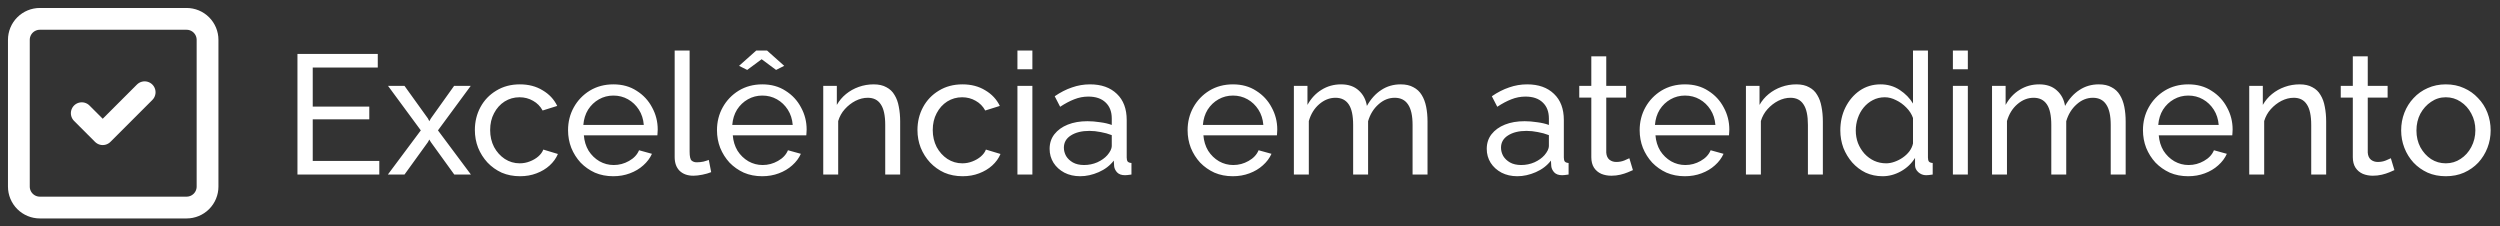 <svg xmlns="http://www.w3.org/2000/svg" width="265" height="24" viewBox="0 0 265 24" fill="none"><rect x="0" y="0" width="265" height="24" fill="#333333" stroke="none"/><path d="M8.667 12L10.889 14.222L15.333 9.778M2 4.222C2 3.633 2.234 3.068 2.651 2.651C3.068 2.234 3.633 2 4.222 2H19.778C20.367 2 20.932 2.234 21.349 2.651C21.766 3.068 22 3.633 22 4.222V19.778C22 20.367 21.766 20.932 21.349 21.349C20.932 21.766 20.367 22 19.778 22H4.222C3.633 22 3.068 21.766 2.651 21.349C2.234 20.932 2 20.367 2 19.778V4.222Z" stroke="white" stroke-width="2.31" stroke-linecap="round" stroke-linejoin="round"></path><path d="M40.206 17.06V18.5H31.53V5.72H40.044V7.16H33.15V11.3H39.144V12.65H33.15V17.06H40.206ZM42.878 9.104L45.362 12.56L45.506 12.848L45.668 12.56L48.134 9.104H49.898L46.424 13.82L49.916 18.5H48.152L45.668 15.062L45.506 14.792L45.362 15.062L42.878 18.5H41.114L44.606 13.82L41.132 9.104H42.878ZM55.123 18.68C54.416 18.68 53.767 18.554 53.179 18.302C52.603 18.038 52.099 17.678 51.667 17.222C51.248 16.766 50.917 16.244 50.678 15.656C50.45 15.068 50.336 14.444 50.336 13.784C50.336 12.896 50.533 12.086 50.929 11.354C51.325 10.622 51.883 10.04 52.603 9.608C53.324 9.164 54.157 8.942 55.105 8.942C56.029 8.942 56.834 9.152 57.517 9.572C58.214 9.98 58.73 10.532 59.066 11.228L57.517 11.714C57.278 11.27 56.941 10.928 56.51 10.688C56.078 10.436 55.597 10.31 55.069 10.31C54.493 10.31 53.965 10.46 53.486 10.76C53.017 11.06 52.645 11.474 52.37 12.002C52.093 12.518 51.956 13.112 51.956 13.784C51.956 14.444 52.093 15.044 52.37 15.584C52.657 16.112 53.035 16.532 53.504 16.844C53.983 17.156 54.511 17.312 55.087 17.312C55.459 17.312 55.813 17.246 56.15 17.114C56.498 16.982 56.797 16.808 57.05 16.592C57.313 16.364 57.493 16.118 57.59 15.854L59.138 16.322C58.946 16.778 58.651 17.186 58.255 17.546C57.871 17.894 57.41 18.17 56.87 18.374C56.342 18.578 55.76 18.68 55.123 18.68ZM65.002 18.68C64.294 18.68 63.646 18.554 63.058 18.302C62.482 18.038 61.978 17.684 61.546 17.24C61.126 16.784 60.796 16.262 60.556 15.674C60.328 15.086 60.214 14.462 60.214 13.802C60.214 12.914 60.418 12.104 60.826 11.372C61.234 10.64 61.798 10.052 62.518 9.608C63.25 9.164 64.084 8.942 65.02 8.942C65.968 8.942 66.79 9.17 67.486 9.626C68.194 10.07 68.74 10.658 69.124 11.39C69.52 12.11 69.718 12.89 69.718 13.73C69.718 13.85 69.712 13.97 69.7 14.09C69.7 14.198 69.694 14.282 69.682 14.342H61.888C61.936 14.954 62.104 15.5 62.392 15.98C62.692 16.448 63.076 16.82 63.544 17.096C64.012 17.36 64.516 17.492 65.056 17.492C65.632 17.492 66.172 17.348 66.676 17.06C67.192 16.772 67.546 16.394 67.738 15.926L69.106 16.304C68.902 16.76 68.596 17.168 68.188 17.528C67.792 17.888 67.318 18.17 66.766 18.374C66.226 18.578 65.638 18.68 65.002 18.68ZM61.834 13.244H68.242C68.194 12.632 68.02 12.092 67.72 11.624C67.42 11.156 67.036 10.79 66.568 10.526C66.1 10.262 65.584 10.13 65.02 10.13C64.468 10.13 63.958 10.262 63.49 10.526C63.022 10.79 62.638 11.156 62.338 11.624C62.05 12.092 61.882 12.632 61.834 13.244ZM71.515 5.36H73.099V16.07C73.099 16.586 73.171 16.904 73.315 17.024C73.459 17.144 73.633 17.204 73.837 17.204C74.089 17.204 74.329 17.18 74.557 17.132C74.785 17.072 74.977 17.012 75.133 16.952L75.385 18.248C75.121 18.356 74.809 18.446 74.449 18.518C74.089 18.59 73.771 18.626 73.495 18.626C72.883 18.626 72.397 18.452 72.037 18.104C71.689 17.756 71.515 17.27 71.515 16.646V5.36ZM80.788 18.68C80.08 18.68 79.432 18.554 78.844 18.302C78.268 18.038 77.764 17.684 77.332 17.24C76.912 16.784 76.582 16.262 76.342 15.674C76.114 15.086 76 14.462 76 13.802C76 12.914 76.204 12.104 76.612 11.372C77.02 10.64 77.584 10.052 78.304 9.608C79.036 9.164 79.87 8.942 80.806 8.942C81.754 8.942 82.576 9.17 83.272 9.626C83.98 10.07 84.526 10.658 84.91 11.39C85.306 12.11 85.504 12.89 85.504 13.73C85.504 13.85 85.498 13.97 85.486 14.09C85.486 14.198 85.48 14.282 85.468 14.342H77.674C77.722 14.954 77.89 15.5 78.178 15.98C78.478 16.448 78.862 16.82 79.33 17.096C79.798 17.36 80.302 17.492 80.842 17.492C81.418 17.492 81.958 17.348 82.462 17.06C82.978 16.772 83.332 16.394 83.524 15.926L84.892 16.304C84.688 16.76 84.382 17.168 83.974 17.528C83.578 17.888 83.104 18.17 82.552 18.374C82.012 18.578 81.424 18.68 80.788 18.68ZM77.62 13.244H84.028C83.98 12.632 83.806 12.092 83.506 11.624C83.206 11.156 82.822 10.79 82.354 10.526C81.886 10.262 81.37 10.13 80.806 10.13C80.254 10.13 79.744 10.262 79.276 10.526C78.808 10.79 78.424 11.156 78.124 11.624C77.836 12.092 77.668 12.632 77.62 13.244ZM78.34 6.98L80.158 5.36H81.31L83.128 6.98L82.264 7.412L80.734 6.278L79.204 7.412L78.34 6.98ZM95.418 18.5H93.834V13.244C93.834 12.248 93.678 11.522 93.366 11.066C93.066 10.598 92.604 10.364 91.98 10.364C91.548 10.364 91.116 10.472 90.684 10.688C90.264 10.904 89.886 11.198 89.55 11.57C89.226 11.93 88.992 12.35 88.848 12.83V18.5H87.264V9.104H88.704V11.12C88.956 10.676 89.28 10.292 89.676 9.968C90.072 9.644 90.522 9.392 91.026 9.212C91.53 9.032 92.058 8.942 92.61 8.942C93.15 8.942 93.6 9.044 93.96 9.248C94.332 9.44 94.62 9.716 94.824 10.076C95.04 10.424 95.19 10.838 95.274 11.318C95.37 11.798 95.418 12.32 95.418 12.884V18.5ZM102.04 18.68C101.332 18.68 100.684 18.554 100.096 18.302C99.519 18.038 99.016 17.678 98.584 17.222C98.163 16.766 97.834 16.244 97.594 15.656C97.365 15.068 97.251 14.444 97.251 13.784C97.251 12.896 97.45 12.086 97.846 11.354C98.242 10.622 98.799 10.04 99.519 9.608C100.24 9.164 101.074 8.942 102.022 8.942C102.946 8.942 103.75 9.152 104.434 9.572C105.13 9.98 105.646 10.532 105.982 11.228L104.434 11.714C104.194 11.27 103.858 10.928 103.426 10.688C102.994 10.436 102.514 10.31 101.986 10.31C101.41 10.31 100.882 10.46 100.402 10.76C99.933 11.06 99.561 11.474 99.285 12.002C99.01 12.518 98.871 13.112 98.871 13.784C98.871 14.444 99.01 15.044 99.285 15.584C99.573 16.112 99.951 16.532 100.42 16.844C100.9 17.156 101.428 17.312 102.004 17.312C102.376 17.312 102.73 17.246 103.066 17.114C103.414 16.982 103.714 16.808 103.966 16.592C104.23 16.364 104.41 16.118 104.506 15.854L106.054 16.322C105.862 16.778 105.568 17.186 105.172 17.546C104.788 17.894 104.326 18.17 103.786 18.374C103.258 18.578 102.676 18.68 102.04 18.68ZM107.848 18.5V9.104H109.432V18.5H107.848ZM107.848 7.34V5.36H109.432V7.34H107.848ZM111.259 15.782C111.259 15.182 111.427 14.666 111.763 14.234C112.111 13.79 112.585 13.448 113.185 13.208C113.785 12.968 114.481 12.848 115.273 12.848C115.693 12.848 116.137 12.884 116.605 12.956C117.073 13.016 117.487 13.112 117.847 13.244V12.56C117.847 11.84 117.631 11.276 117.199 10.868C116.767 10.448 116.155 10.238 115.363 10.238C114.847 10.238 114.349 10.334 113.869 10.526C113.401 10.706 112.903 10.97 112.375 11.318L111.799 10.202C112.411 9.782 113.023 9.47 113.635 9.266C114.247 9.05 114.883 8.942 115.543 8.942C116.743 8.942 117.691 9.278 118.387 9.95C119.083 10.61 119.431 11.534 119.431 12.722V16.7C119.431 16.892 119.467 17.036 119.539 17.132C119.623 17.216 119.755 17.264 119.935 17.276V18.5C119.779 18.524 119.641 18.542 119.521 18.554C119.413 18.566 119.323 18.572 119.251 18.572C118.879 18.572 118.597 18.47 118.405 18.266C118.225 18.062 118.123 17.846 118.099 17.618L118.063 17.024C117.655 17.552 117.121 17.96 116.461 18.248C115.801 18.536 115.147 18.68 114.499 18.68C113.875 18.68 113.317 18.554 112.825 18.302C112.333 18.038 111.949 17.69 111.673 17.258C111.397 16.814 111.259 16.322 111.259 15.782ZM117.379 16.448C117.523 16.28 117.637 16.112 117.721 15.944C117.805 15.764 117.847 15.614 117.847 15.494V14.324C117.475 14.18 117.085 14.072 116.677 14C116.269 13.916 115.867 13.874 115.471 13.874C114.667 13.874 114.013 14.036 113.509 14.36C113.017 14.672 112.771 15.104 112.771 15.656C112.771 15.956 112.849 16.25 113.005 16.538C113.173 16.814 113.413 17.042 113.725 17.222C114.049 17.402 114.445 17.492 114.913 17.492C115.405 17.492 115.873 17.396 116.317 17.204C116.761 17 117.115 16.748 117.379 16.448ZM130.674 18.68C129.966 18.68 129.318 18.554 128.73 18.302C128.154 18.038 127.65 17.684 127.218 17.24C126.798 16.784 126.468 16.262 126.228 15.674C126 15.086 125.886 14.462 125.886 13.802C125.886 12.914 126.09 12.104 126.498 11.372C126.906 10.64 127.47 10.052 128.19 9.608C128.922 9.164 129.756 8.942 130.692 8.942C131.64 8.942 132.462 9.17 133.158 9.626C133.866 10.07 134.412 10.658 134.796 11.39C135.192 12.11 135.39 12.89 135.39 13.73C135.39 13.85 135.384 13.97 135.372 14.09C135.372 14.198 135.366 14.282 135.354 14.342H127.56C127.608 14.954 127.776 15.5 128.064 15.98C128.364 16.448 128.748 16.82 129.216 17.096C129.684 17.36 130.188 17.492 130.728 17.492C131.304 17.492 131.844 17.348 132.348 17.06C132.864 16.772 133.218 16.394 133.41 15.926L134.778 16.304C134.574 16.76 134.268 17.168 133.86 17.528C133.464 17.888 132.99 18.17 132.438 18.374C131.898 18.578 131.31 18.68 130.674 18.68ZM127.506 13.244H133.914C133.866 12.632 133.692 12.092 133.392 11.624C133.092 11.156 132.708 10.79 132.24 10.526C131.772 10.262 131.256 10.13 130.692 10.13C130.14 10.13 129.63 10.262 129.162 10.526C128.694 10.79 128.31 11.156 128.01 11.624C127.722 12.092 127.554 12.632 127.506 13.244ZM151.317 18.5H149.733V13.244C149.733 12.26 149.571 11.534 149.247 11.066C148.935 10.598 148.467 10.364 147.843 10.364C147.207 10.364 146.631 10.598 146.115 11.066C145.599 11.522 145.233 12.116 145.017 12.848V18.5H143.433V13.244C143.433 12.248 143.277 11.522 142.965 11.066C142.653 10.598 142.185 10.364 141.561 10.364C140.937 10.364 140.361 10.592 139.833 11.048C139.317 11.492 138.951 12.086 138.735 12.83V18.5H137.151V9.104H138.591V11.12C138.975 10.424 139.473 9.89 140.085 9.518C140.697 9.134 141.387 8.942 142.155 8.942C142.935 8.942 143.559 9.158 144.027 9.59C144.495 10.01 144.783 10.556 144.891 11.228C145.311 10.484 145.821 9.92 146.421 9.536C147.021 9.14 147.705 8.942 148.473 8.942C149.013 8.942 149.463 9.044 149.823 9.248C150.195 9.44 150.489 9.716 150.705 10.076C150.921 10.424 151.077 10.838 151.173 11.318C151.269 11.798 151.317 12.32 151.317 12.884V18.5ZM157.595 15.782C157.595 15.182 157.763 14.666 158.099 14.234C158.447 13.79 158.921 13.448 159.521 13.208C160.121 12.968 160.817 12.848 161.609 12.848C162.029 12.848 162.473 12.884 162.941 12.956C163.409 13.016 163.823 13.112 164.183 13.244V12.56C164.183 11.84 163.967 11.276 163.535 10.868C163.103 10.448 162.491 10.238 161.699 10.238C161.183 10.238 160.685 10.334 160.205 10.526C159.737 10.706 159.239 10.97 158.711 11.318L158.135 10.202C158.747 9.782 159.359 9.47 159.971 9.266C160.583 9.05 161.219 8.942 161.879 8.942C163.079 8.942 164.027 9.278 164.723 9.95C165.419 10.61 165.767 11.534 165.767 12.722V16.7C165.767 16.892 165.803 17.036 165.875 17.132C165.959 17.216 166.091 17.264 166.271 17.276V18.5C166.115 18.524 165.977 18.542 165.857 18.554C165.749 18.566 165.659 18.572 165.587 18.572C165.215 18.572 164.933 18.47 164.741 18.266C164.561 18.062 164.459 17.846 164.435 17.618L164.399 17.024C163.991 17.552 163.457 17.96 162.797 18.248C162.137 18.536 161.483 18.68 160.835 18.68C160.211 18.68 159.653 18.554 159.161 18.302C158.669 18.038 158.285 17.69 158.009 17.258C157.733 16.814 157.595 16.322 157.595 15.782ZM163.715 16.448C163.859 16.28 163.973 16.112 164.057 15.944C164.141 15.764 164.183 15.614 164.183 15.494V14.324C163.811 14.18 163.421 14.072 163.013 14C162.605 13.916 162.203 13.874 161.807 13.874C161.003 13.874 160.349 14.036 159.845 14.36C159.353 14.672 159.107 15.104 159.107 15.656C159.107 15.956 159.185 16.25 159.341 16.538C159.509 16.814 159.749 17.042 160.061 17.222C160.385 17.402 160.781 17.492 161.249 17.492C161.741 17.492 162.209 17.396 162.653 17.204C163.097 17 163.451 16.748 163.715 16.448ZM173.089 18.032C172.957 18.092 172.777 18.17 172.549 18.266C172.321 18.362 172.057 18.446 171.757 18.518C171.457 18.59 171.139 18.626 170.803 18.626C170.419 18.626 170.065 18.56 169.741 18.428C169.417 18.284 169.159 18.068 168.967 17.78C168.775 17.48 168.679 17.108 168.679 16.664V10.346H167.401V9.104H168.679V5.972H170.263V9.104H172.369V10.346H170.263V16.178C170.287 16.514 170.401 16.766 170.605 16.934C170.809 17.09 171.049 17.168 171.325 17.168C171.637 17.168 171.925 17.114 172.189 17.006C172.453 16.898 172.627 16.82 172.711 16.772L173.089 18.032ZM178.592 18.68C177.884 18.68 177.236 18.554 176.648 18.302C176.072 18.038 175.568 17.684 175.136 17.24C174.716 16.784 174.386 16.262 174.146 15.674C173.918 15.086 173.804 14.462 173.804 13.802C173.804 12.914 174.008 12.104 174.416 11.372C174.824 10.64 175.388 10.052 176.108 9.608C176.84 9.164 177.674 8.942 178.61 8.942C179.558 8.942 180.38 9.17 181.076 9.626C181.784 10.07 182.33 10.658 182.714 11.39C183.11 12.11 183.308 12.89 183.308 13.73C183.308 13.85 183.302 13.97 183.29 14.09C183.29 14.198 183.284 14.282 183.272 14.342H175.478C175.526 14.954 175.694 15.5 175.982 15.98C176.282 16.448 176.666 16.82 177.134 17.096C177.602 17.36 178.106 17.492 178.646 17.492C179.222 17.492 179.762 17.348 180.266 17.06C180.782 16.772 181.136 16.394 181.328 15.926L182.696 16.304C182.492 16.76 182.186 17.168 181.778 17.528C181.382 17.888 180.908 18.17 180.356 18.374C179.816 18.578 179.228 18.68 178.592 18.68ZM175.424 13.244H181.832C181.784 12.632 181.61 12.092 181.31 11.624C181.01 11.156 180.626 10.79 180.158 10.526C179.69 10.262 179.174 10.13 178.61 10.13C178.058 10.13 177.548 10.262 177.08 10.526C176.612 10.79 176.228 11.156 175.928 11.624C175.64 12.092 175.472 12.632 175.424 13.244ZM193.223 18.5H191.639V13.244C191.639 12.248 191.483 11.522 191.171 11.066C190.871 10.598 190.409 10.364 189.785 10.364C189.353 10.364 188.921 10.472 188.489 10.688C188.069 10.904 187.691 11.198 187.355 11.57C187.031 11.93 186.797 12.35 186.653 12.83V18.5H185.069V9.104H186.509V11.12C186.761 10.676 187.085 10.292 187.481 9.968C187.877 9.644 188.327 9.392 188.831 9.212C189.335 9.032 189.863 8.942 190.415 8.942C190.955 8.942 191.405 9.044 191.765 9.248C192.137 9.44 192.425 9.716 192.629 10.076C192.845 10.424 192.995 10.838 193.079 11.318C193.175 11.798 193.223 12.32 193.223 12.884V18.5ZM195.074 13.82C195.074 12.932 195.254 12.122 195.614 11.39C195.986 10.646 196.49 10.052 197.126 9.608C197.774 9.164 198.512 8.942 199.34 8.942C200.096 8.942 200.774 9.14 201.374 9.536C201.974 9.932 202.442 10.412 202.778 10.976V5.36H204.362V16.7C204.362 16.892 204.398 17.036 204.47 17.132C204.554 17.216 204.686 17.264 204.866 17.276V18.5C204.566 18.548 204.332 18.572 204.164 18.572C203.852 18.572 203.576 18.464 203.336 18.248C203.108 18.032 202.994 17.792 202.994 17.528V16.736C202.622 17.336 202.124 17.81 201.5 18.158C200.876 18.506 200.228 18.68 199.556 18.68C198.908 18.68 198.308 18.554 197.756 18.302C197.216 18.038 196.742 17.678 196.334 17.222C195.938 16.766 195.626 16.25 195.398 15.674C195.182 15.086 195.074 14.468 195.074 13.82ZM202.778 15.206V12.506C202.634 12.098 202.4 11.732 202.076 11.408C201.752 11.072 201.386 10.808 200.978 10.616C200.582 10.412 200.186 10.31 199.79 10.31C199.322 10.31 198.896 10.412 198.512 10.616C198.14 10.808 197.816 11.072 197.54 11.408C197.276 11.732 197.072 12.104 196.928 12.524C196.784 12.944 196.712 13.382 196.712 13.838C196.712 14.306 196.79 14.75 196.946 15.17C197.114 15.59 197.342 15.962 197.63 16.286C197.93 16.61 198.272 16.862 198.656 17.042C199.052 17.222 199.478 17.312 199.934 17.312C200.222 17.312 200.516 17.258 200.816 17.15C201.128 17.042 201.422 16.892 201.698 16.7C201.974 16.508 202.208 16.286 202.4 16.034C202.592 15.77 202.718 15.494 202.778 15.206ZM207.007 18.5V9.104H208.591V18.5H207.007ZM207.007 7.34V5.36H208.591V7.34H207.007ZM225.321 18.5H223.737V13.244C223.737 12.26 223.575 11.534 223.251 11.066C222.939 10.598 222.471 10.364 221.847 10.364C221.211 10.364 220.635 10.598 220.119 11.066C219.603 11.522 219.237 12.116 219.021 12.848V18.5H217.437V13.244C217.437 12.248 217.281 11.522 216.969 11.066C216.657 10.598 216.189 10.364 215.565 10.364C214.941 10.364 214.365 10.592 213.837 11.048C213.321 11.492 212.955 12.086 212.739 12.83V18.5H211.155V9.104H212.595V11.12C212.979 10.424 213.477 9.89 214.089 9.518C214.701 9.134 215.391 8.942 216.159 8.942C216.939 8.942 217.563 9.158 218.031 9.59C218.499 10.01 218.787 10.556 218.895 11.228C219.315 10.484 219.825 9.92 220.425 9.536C221.025 9.14 221.709 8.942 222.477 8.942C223.017 8.942 223.467 9.044 223.827 9.248C224.199 9.44 224.493 9.716 224.709 10.076C224.925 10.424 225.081 10.838 225.177 11.318C225.273 11.798 225.321 12.32 225.321 12.884V18.5ZM231.942 18.68C231.234 18.68 230.586 18.554 229.998 18.302C229.422 18.038 228.918 17.684 228.486 17.24C228.066 16.784 227.736 16.262 227.496 15.674C227.268 15.086 227.154 14.462 227.154 13.802C227.154 12.914 227.358 12.104 227.766 11.372C228.174 10.64 228.738 10.052 229.458 9.608C230.19 9.164 231.024 8.942 231.96 8.942C232.908 8.942 233.73 9.17 234.426 9.626C235.134 10.07 235.68 10.658 236.064 11.39C236.46 12.11 236.658 12.89 236.658 13.73C236.658 13.85 236.652 13.97 236.64 14.09C236.64 14.198 236.634 14.282 236.622 14.342H228.828C228.876 14.954 229.044 15.5 229.332 15.98C229.632 16.448 230.016 16.82 230.484 17.096C230.952 17.36 231.456 17.492 231.996 17.492C232.572 17.492 233.112 17.348 233.616 17.06C234.132 16.772 234.486 16.394 234.678 15.926L236.046 16.304C235.842 16.76 235.536 17.168 235.128 17.528C234.732 17.888 234.258 18.17 233.706 18.374C233.166 18.578 232.578 18.68 231.942 18.68ZM228.774 13.244H235.182C235.134 12.632 234.96 12.092 234.66 11.624C234.36 11.156 233.976 10.79 233.508 10.526C233.04 10.262 232.524 10.13 231.96 10.13C231.408 10.13 230.898 10.262 230.43 10.526C229.962 10.79 229.578 11.156 229.278 11.624C228.99 12.092 228.822 12.632 228.774 13.244ZM246.573 18.5H244.989V13.244C244.989 12.248 244.833 11.522 244.521 11.066C244.221 10.598 243.759 10.364 243.135 10.364C242.703 10.364 242.271 10.472 241.839 10.688C241.419 10.904 241.041 11.198 240.705 11.57C240.381 11.93 240.147 12.35 240.003 12.83V18.5H238.419V9.104H239.859V11.12C240.111 10.676 240.435 10.292 240.831 9.968C241.227 9.644 241.677 9.392 242.181 9.212C242.685 9.032 243.213 8.942 243.765 8.942C244.305 8.942 244.755 9.044 245.115 9.248C245.487 9.44 245.775 9.716 245.979 10.076C246.195 10.424 246.345 10.838 246.429 11.318C246.525 11.798 246.573 12.32 246.573 12.884V18.5ZM253.808 18.032C253.676 18.092 253.496 18.17 253.268 18.266C253.04 18.362 252.776 18.446 252.476 18.518C252.176 18.59 251.858 18.626 251.522 18.626C251.138 18.626 250.784 18.56 250.46 18.428C250.136 18.284 249.878 18.068 249.686 17.78C249.494 17.48 249.398 17.108 249.398 16.664V10.346H248.12V9.104H249.398V5.972H250.982V9.104H253.088V10.346H250.982V16.178C251.006 16.514 251.12 16.766 251.324 16.934C251.528 17.09 251.768 17.168 252.044 17.168C252.356 17.168 252.644 17.114 252.908 17.006C253.172 16.898 253.346 16.82 253.43 16.772L253.808 18.032ZM259.257 18.68C258.549 18.68 257.907 18.554 257.331 18.302C256.755 18.038 256.257 17.684 255.837 17.24C255.417 16.784 255.093 16.262 254.865 15.674C254.637 15.086 254.523 14.468 254.523 13.82C254.523 13.16 254.637 12.536 254.865 11.948C255.093 11.36 255.417 10.844 255.837 10.4C256.257 9.944 256.755 9.59 257.331 9.338C257.919 9.074 258.561 8.942 259.257 8.942C259.965 8.942 260.607 9.074 261.183 9.338C261.759 9.59 262.257 9.944 262.677 10.4C263.109 10.844 263.439 11.36 263.667 11.948C263.895 12.536 264.009 13.16 264.009 13.82C264.009 14.468 263.895 15.086 263.667 15.674C263.439 16.262 263.115 16.784 262.695 17.24C262.275 17.684 261.771 18.038 261.183 18.302C260.607 18.554 259.965 18.68 259.257 18.68ZM256.143 13.838C256.143 14.486 256.281 15.074 256.557 15.602C256.845 16.13 257.223 16.55 257.691 16.862C258.159 17.162 258.681 17.312 259.257 17.312C259.833 17.312 260.355 17.156 260.823 16.844C261.303 16.532 261.681 16.112 261.957 15.584C262.245 15.044 262.389 14.45 262.389 13.802C262.389 13.154 262.245 12.566 261.957 12.038C261.681 11.51 261.303 11.09 260.823 10.778C260.355 10.466 259.833 10.31 259.257 10.31C258.681 10.31 258.159 10.472 257.691 10.796C257.223 11.108 256.845 11.528 256.557 12.056C256.281 12.584 256.143 13.178 256.143 13.838Z" fill="white"></path></svg>